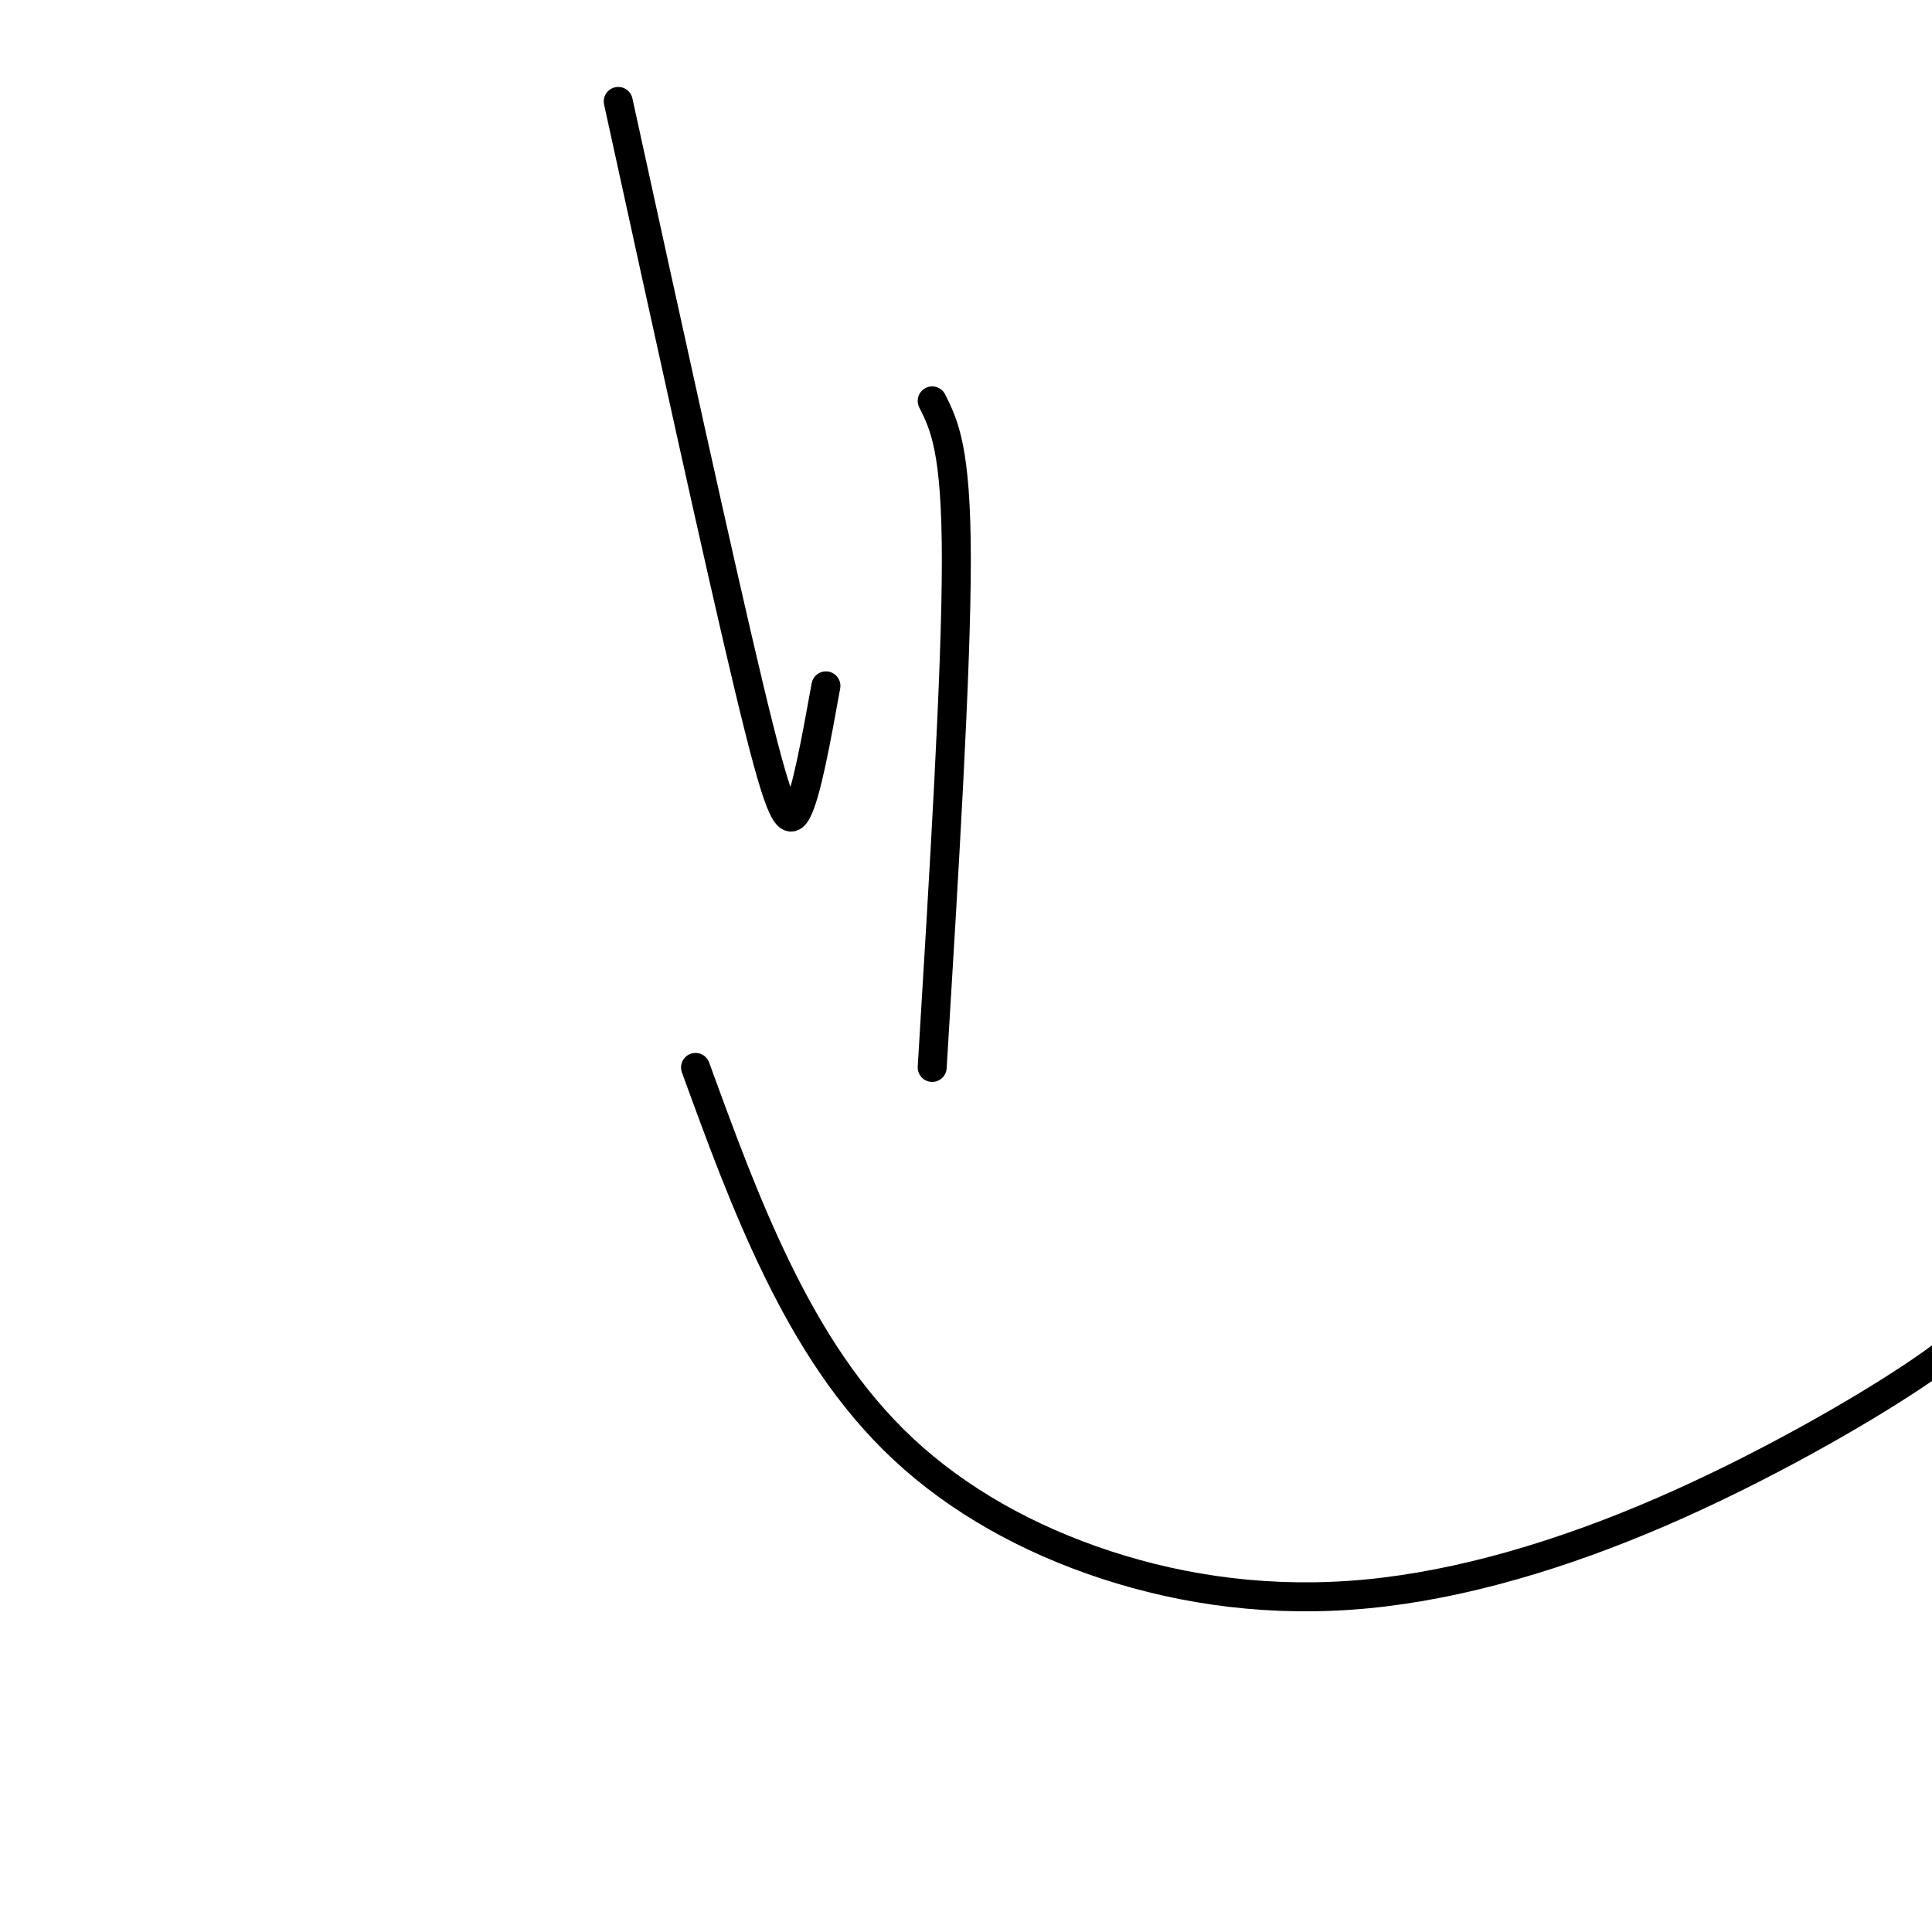 <svg viewBox='0 0 400 400' version='1.1' xmlns='http://www.w3.org/2000/svg' xmlns:xlink='http://www.w3.org/1999/xlink'><g fill='none' stroke='#000000' stroke-width='6' stroke-linecap='round' stroke-linejoin='round'><path d='M128,21c10.422,47.622 20.844,95.244 27,121c6.156,25.756 8.044,29.644 10,26c1.956,-3.644 3.978,-14.822 6,-26'/><path d='M193,83c2.500,5.000 5.000,10.000 5,33c0.000,23.000 -2.500,64.000 -5,105'/><path d='M144,221c5.181,14.218 10.362,28.436 17,42c6.638,13.564 14.734,26.475 26,37c11.266,10.525 25.704,18.666 42,24c16.296,5.334 34.450,7.863 54,6c19.550,-1.863 40.494,-8.117 61,-17c20.506,-8.883 40.573,-20.395 52,-28c11.427,-7.605 14.213,-11.302 17,-15'/></g>
</svg>
